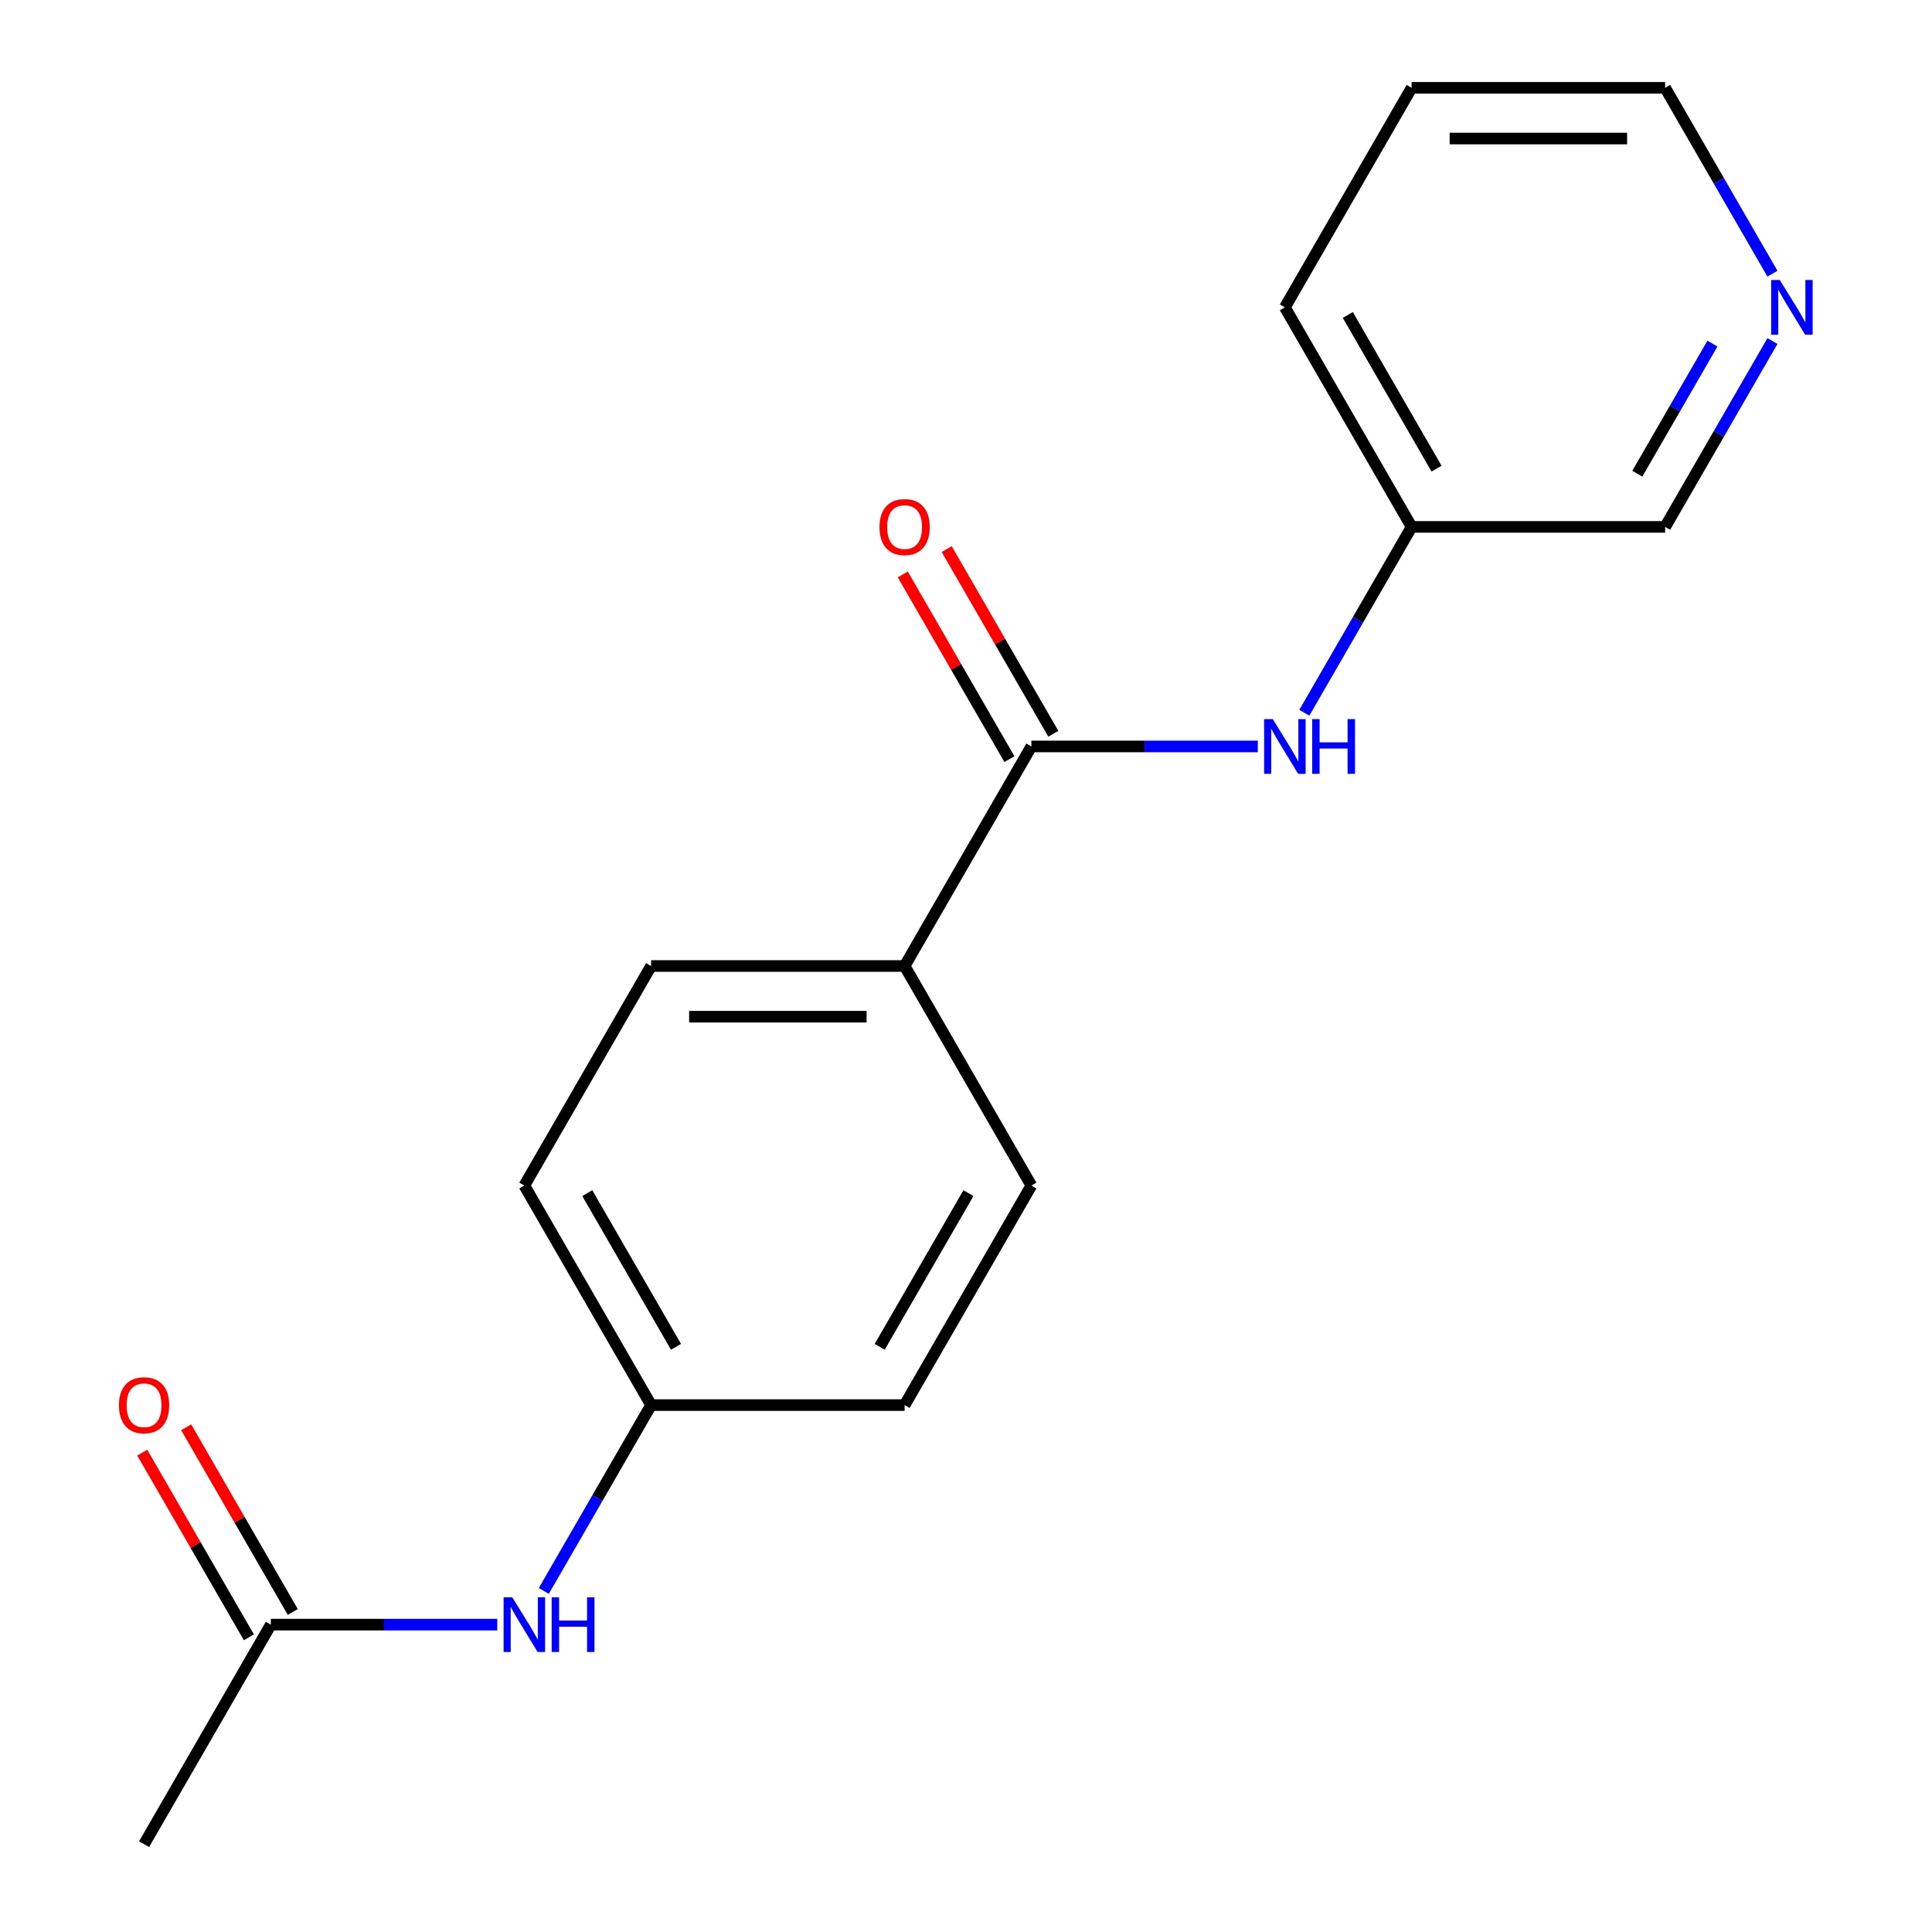 <?xml version='1.0' encoding='iso-8859-1'?>
<svg version='1.1' baseProfile='full'
              xmlns='http://www.w3.org/2000/svg'
                      xmlns:rdkit='http://www.rdkit.org/xml'
                      xmlns:xlink='http://www.w3.org/1999/xlink'
                  xml:space='preserve'
width='1000px' height='1000px' viewBox='0 0 1000 1000'>
<!-- END OF HEADER -->
<rect style='opacity:1.0;fill:#FFFFFF;stroke:none' width='1000' height='1000' x='0' y='0'> </rect>
<path class='bond-0' d='M 533.831,386.364 L 592.429,386.364' style='fill:none;fill-rule:evenodd;stroke:#000000;stroke-width:6px;stroke-linecap:butt;stroke-linejoin:miter;stroke-opacity:1' />
<path class='bond-0' d='M 592.429,386.364 L 651.027,386.364' style='fill:none;fill-rule:evenodd;stroke:#0000FF;stroke-width:6px;stroke-linecap:butt;stroke-linejoin:miter;stroke-opacity:1' />
<path class='bond-1' d='M 533.831,386.364 L 468.223,500' style='fill:none;fill-rule:evenodd;stroke:#000000;stroke-width:6px;stroke-linecap:butt;stroke-linejoin:miter;stroke-opacity:1' />
<path class='bond-4' d='M 545.195,379.803 L 517.599,332.005' style='fill:none;fill-rule:evenodd;stroke:#000000;stroke-width:6px;stroke-linecap:butt;stroke-linejoin:miter;stroke-opacity:1' />
<path class='bond-4' d='M 517.599,332.005 L 490.003,284.207' style='fill:none;fill-rule:evenodd;stroke:#FF0000;stroke-width:6px;stroke-linecap:butt;stroke-linejoin:miter;stroke-opacity:1' />
<path class='bond-4' d='M 522.468,392.924 L 494.871,345.126' style='fill:none;fill-rule:evenodd;stroke:#000000;stroke-width:6px;stroke-linecap:butt;stroke-linejoin:miter;stroke-opacity:1' />
<path class='bond-4' d='M 494.871,345.126 L 467.275,297.328' style='fill:none;fill-rule:evenodd;stroke:#FF0000;stroke-width:6px;stroke-linecap:butt;stroke-linejoin:miter;stroke-opacity:1' />
<path class='bond-10' d='M 675.116,368.923 L 702.886,320.825' style='fill:none;fill-rule:evenodd;stroke:#0000FF;stroke-width:6px;stroke-linecap:butt;stroke-linejoin:miter;stroke-opacity:1' />
<path class='bond-10' d='M 702.886,320.825 L 730.655,272.727' style='fill:none;fill-rule:evenodd;stroke:#000000;stroke-width:6px;stroke-linecap:butt;stroke-linejoin:miter;stroke-opacity:1' />
<path class='bond-7' d='M 468.223,500 L 337.007,500' style='fill:none;fill-rule:evenodd;stroke:#000000;stroke-width:6px;stroke-linecap:butt;stroke-linejoin:miter;stroke-opacity:1' />
<path class='bond-7' d='M 448.541,526.243 L 356.69,526.243' style='fill:none;fill-rule:evenodd;stroke:#000000;stroke-width:6px;stroke-linecap:butt;stroke-linejoin:miter;stroke-opacity:1' />
<path class='bond-8' d='M 468.223,500 L 533.831,613.636' style='fill:none;fill-rule:evenodd;stroke:#000000;stroke-width:6px;stroke-linecap:butt;stroke-linejoin:miter;stroke-opacity:1' />
<path class='bond-2' d='M 140.183,840.909 L 198.781,840.909' style='fill:none;fill-rule:evenodd;stroke:#000000;stroke-width:6px;stroke-linecap:butt;stroke-linejoin:miter;stroke-opacity:1' />
<path class='bond-2' d='M 198.781,840.909 L 257.379,840.909' style='fill:none;fill-rule:evenodd;stroke:#0000FF;stroke-width:6px;stroke-linecap:butt;stroke-linejoin:miter;stroke-opacity:1' />
<path class='bond-6' d='M 151.547,834.348 L 123.951,786.55' style='fill:none;fill-rule:evenodd;stroke:#000000;stroke-width:6px;stroke-linecap:butt;stroke-linejoin:miter;stroke-opacity:1' />
<path class='bond-6' d='M 123.951,786.55 L 96.355,738.752' style='fill:none;fill-rule:evenodd;stroke:#FF0000;stroke-width:6px;stroke-linecap:butt;stroke-linejoin:miter;stroke-opacity:1' />
<path class='bond-6' d='M 128.82,847.47 L 101.224,799.672' style='fill:none;fill-rule:evenodd;stroke:#000000;stroke-width:6px;stroke-linecap:butt;stroke-linejoin:miter;stroke-opacity:1' />
<path class='bond-6' d='M 101.224,799.672 L 73.627,751.874' style='fill:none;fill-rule:evenodd;stroke:#FF0000;stroke-width:6px;stroke-linecap:butt;stroke-linejoin:miter;stroke-opacity:1' />
<path class='bond-14' d='M 140.183,840.909 L 74.575,954.545' style='fill:none;fill-rule:evenodd;stroke:#000000;stroke-width:6px;stroke-linecap:butt;stroke-linejoin:miter;stroke-opacity:1' />
<path class='bond-3' d='M 281.469,823.469 L 309.238,775.371' style='fill:none;fill-rule:evenodd;stroke:#0000FF;stroke-width:6px;stroke-linecap:butt;stroke-linejoin:miter;stroke-opacity:1' />
<path class='bond-3' d='M 309.238,775.371 L 337.007,727.273' style='fill:none;fill-rule:evenodd;stroke:#000000;stroke-width:6px;stroke-linecap:butt;stroke-linejoin:miter;stroke-opacity:1' />
<path class='bond-5' d='M 917.41,176.531 L 889.641,224.629' style='fill:none;fill-rule:evenodd;stroke:#0000FF;stroke-width:6px;stroke-linecap:butt;stroke-linejoin:miter;stroke-opacity:1' />
<path class='bond-5' d='M 889.641,224.629 L 861.871,272.727' style='fill:none;fill-rule:evenodd;stroke:#000000;stroke-width:6px;stroke-linecap:butt;stroke-linejoin:miter;stroke-opacity:1' />
<path class='bond-5' d='M 886.352,177.839 L 866.913,211.508' style='fill:none;fill-rule:evenodd;stroke:#0000FF;stroke-width:6px;stroke-linecap:butt;stroke-linejoin:miter;stroke-opacity:1' />
<path class='bond-5' d='M 866.913,211.508 L 847.475,245.176' style='fill:none;fill-rule:evenodd;stroke:#000000;stroke-width:6px;stroke-linecap:butt;stroke-linejoin:miter;stroke-opacity:1' />
<path class='bond-19' d='M 917.41,141.651 L 889.641,93.552' style='fill:none;fill-rule:evenodd;stroke:#0000FF;stroke-width:6px;stroke-linecap:butt;stroke-linejoin:miter;stroke-opacity:1' />
<path class='bond-19' d='M 889.641,93.552 L 861.871,45.455' style='fill:none;fill-rule:evenodd;stroke:#000000;stroke-width:6px;stroke-linecap:butt;stroke-linejoin:miter;stroke-opacity:1' />
<path class='bond-12' d='M 337.007,500 L 271.399,613.636' style='fill:none;fill-rule:evenodd;stroke:#000000;stroke-width:6px;stroke-linecap:butt;stroke-linejoin:miter;stroke-opacity:1' />
<path class='bond-11' d='M 533.831,613.636 L 468.223,727.273' style='fill:none;fill-rule:evenodd;stroke:#000000;stroke-width:6px;stroke-linecap:butt;stroke-linejoin:miter;stroke-opacity:1' />
<path class='bond-11' d='M 501.263,617.56 L 455.337,697.106' style='fill:none;fill-rule:evenodd;stroke:#000000;stroke-width:6px;stroke-linecap:butt;stroke-linejoin:miter;stroke-opacity:1' />
<path class='bond-9' d='M 337.007,727.273 L 468.223,727.273' style='fill:none;fill-rule:evenodd;stroke:#000000;stroke-width:6px;stroke-linecap:butt;stroke-linejoin:miter;stroke-opacity:1' />
<path class='bond-18' d='M 337.007,727.273 L 271.399,613.636' style='fill:none;fill-rule:evenodd;stroke:#000000;stroke-width:6px;stroke-linecap:butt;stroke-linejoin:miter;stroke-opacity:1' />
<path class='bond-18' d='M 349.893,697.106 L 303.968,617.56' style='fill:none;fill-rule:evenodd;stroke:#000000;stroke-width:6px;stroke-linecap:butt;stroke-linejoin:miter;stroke-opacity:1' />
<path class='bond-13' d='M 730.655,272.727 L 861.871,272.727' style='fill:none;fill-rule:evenodd;stroke:#000000;stroke-width:6px;stroke-linecap:butt;stroke-linejoin:miter;stroke-opacity:1' />
<path class='bond-16' d='M 730.655,272.727 L 665.047,159.091' style='fill:none;fill-rule:evenodd;stroke:#000000;stroke-width:6px;stroke-linecap:butt;stroke-linejoin:miter;stroke-opacity:1' />
<path class='bond-16' d='M 743.541,242.56 L 697.616,163.015' style='fill:none;fill-rule:evenodd;stroke:#000000;stroke-width:6px;stroke-linecap:butt;stroke-linejoin:miter;stroke-opacity:1' />
<path class='bond-15' d='M 861.871,45.455 L 730.655,45.455' style='fill:none;fill-rule:evenodd;stroke:#000000;stroke-width:6px;stroke-linecap:butt;stroke-linejoin:miter;stroke-opacity:1' />
<path class='bond-15' d='M 842.189,71.698 L 750.338,71.698' style='fill:none;fill-rule:evenodd;stroke:#000000;stroke-width:6px;stroke-linecap:butt;stroke-linejoin:miter;stroke-opacity:1' />
<path class='bond-17' d='M 665.047,159.091 L 730.655,45.455' style='fill:none;fill-rule:evenodd;stroke:#000000;stroke-width:6px;stroke-linecap:butt;stroke-linejoin:miter;stroke-opacity:1' />
<path  class='atom-1' d='M 658.787 372.204
L 668.067 387.204
Q 668.987 388.684, 670.467 391.364
Q 671.947 394.044, 672.027 394.204
L 672.027 372.204
L 675.787 372.204
L 675.787 400.524
L 671.907 400.524
L 661.947 384.124
Q 660.787 382.204, 659.547 380.004
Q 658.347 377.804, 657.987 377.124
L 657.987 400.524
L 654.307 400.524
L 654.307 372.204
L 658.787 372.204
' fill='#0000FF'/>
<path  class='atom-1' d='M 679.187 372.204
L 683.027 372.204
L 683.027 384.244
L 697.507 384.244
L 697.507 372.204
L 701.347 372.204
L 701.347 400.524
L 697.507 400.524
L 697.507 387.444
L 683.027 387.444
L 683.027 400.524
L 679.187 400.524
L 679.187 372.204
' fill='#0000FF'/>
<path  class='atom-4' d='M 265.139 826.749
L 274.419 841.749
Q 275.339 843.229, 276.819 845.909
Q 278.299 848.589, 278.379 848.749
L 278.379 826.749
L 282.139 826.749
L 282.139 855.069
L 278.259 855.069
L 268.299 838.669
Q 267.139 836.749, 265.899 834.549
Q 264.699 832.349, 264.339 831.669
L 264.339 855.069
L 260.659 855.069
L 260.659 826.749
L 265.139 826.749
' fill='#0000FF'/>
<path  class='atom-4' d='M 285.539 826.749
L 289.379 826.749
L 289.379 838.789
L 303.859 838.789
L 303.859 826.749
L 307.699 826.749
L 307.699 855.069
L 303.859 855.069
L 303.859 841.989
L 289.379 841.989
L 289.379 855.069
L 285.539 855.069
L 285.539 826.749
' fill='#0000FF'/>
<path  class='atom-5' d='M 455.223 272.807
Q 455.223 266.007, 458.583 262.207
Q 461.943 258.407, 468.223 258.407
Q 474.503 258.407, 477.863 262.207
Q 481.223 266.007, 481.223 272.807
Q 481.223 279.687, 477.823 283.607
Q 474.423 287.487, 468.223 287.487
Q 461.983 287.487, 458.583 283.607
Q 455.223 279.727, 455.223 272.807
M 468.223 284.287
Q 472.543 284.287, 474.863 281.407
Q 477.223 278.487, 477.223 272.807
Q 477.223 267.247, 474.863 264.447
Q 472.543 261.607, 468.223 261.607
Q 463.903 261.607, 461.543 264.407
Q 459.223 267.207, 459.223 272.807
Q 459.223 278.527, 461.543 281.407
Q 463.903 284.287, 468.223 284.287
' fill='#FF0000'/>
<path  class='atom-6' d='M 921.219 144.931
L 930.499 159.931
Q 931.419 161.411, 932.899 164.091
Q 934.379 166.771, 934.459 166.931
L 934.459 144.931
L 938.219 144.931
L 938.219 173.251
L 934.339 173.251
L 924.379 156.851
Q 923.219 154.931, 921.979 152.731
Q 920.779 150.531, 920.419 149.851
L 920.419 173.251
L 916.739 173.251
L 916.739 144.931
L 921.219 144.931
' fill='#0000FF'/>
<path  class='atom-7' d='M 61.575 727.353
Q 61.575 720.553, 64.935 716.753
Q 68.295 712.953, 74.575 712.953
Q 80.855 712.953, 84.215 716.753
Q 87.575 720.553, 87.575 727.353
Q 87.575 734.233, 84.175 738.153
Q 80.775 742.033, 74.575 742.033
Q 68.335 742.033, 64.935 738.153
Q 61.575 734.273, 61.575 727.353
M 74.575 738.833
Q 78.895 738.833, 81.215 735.953
Q 83.575 733.033, 83.575 727.353
Q 83.575 721.793, 81.215 718.993
Q 78.895 716.153, 74.575 716.153
Q 70.255 716.153, 67.895 718.953
Q 65.575 721.753, 65.575 727.353
Q 65.575 733.073, 67.895 735.953
Q 70.255 738.833, 74.575 738.833
' fill='#FF0000'/>
</svg>
